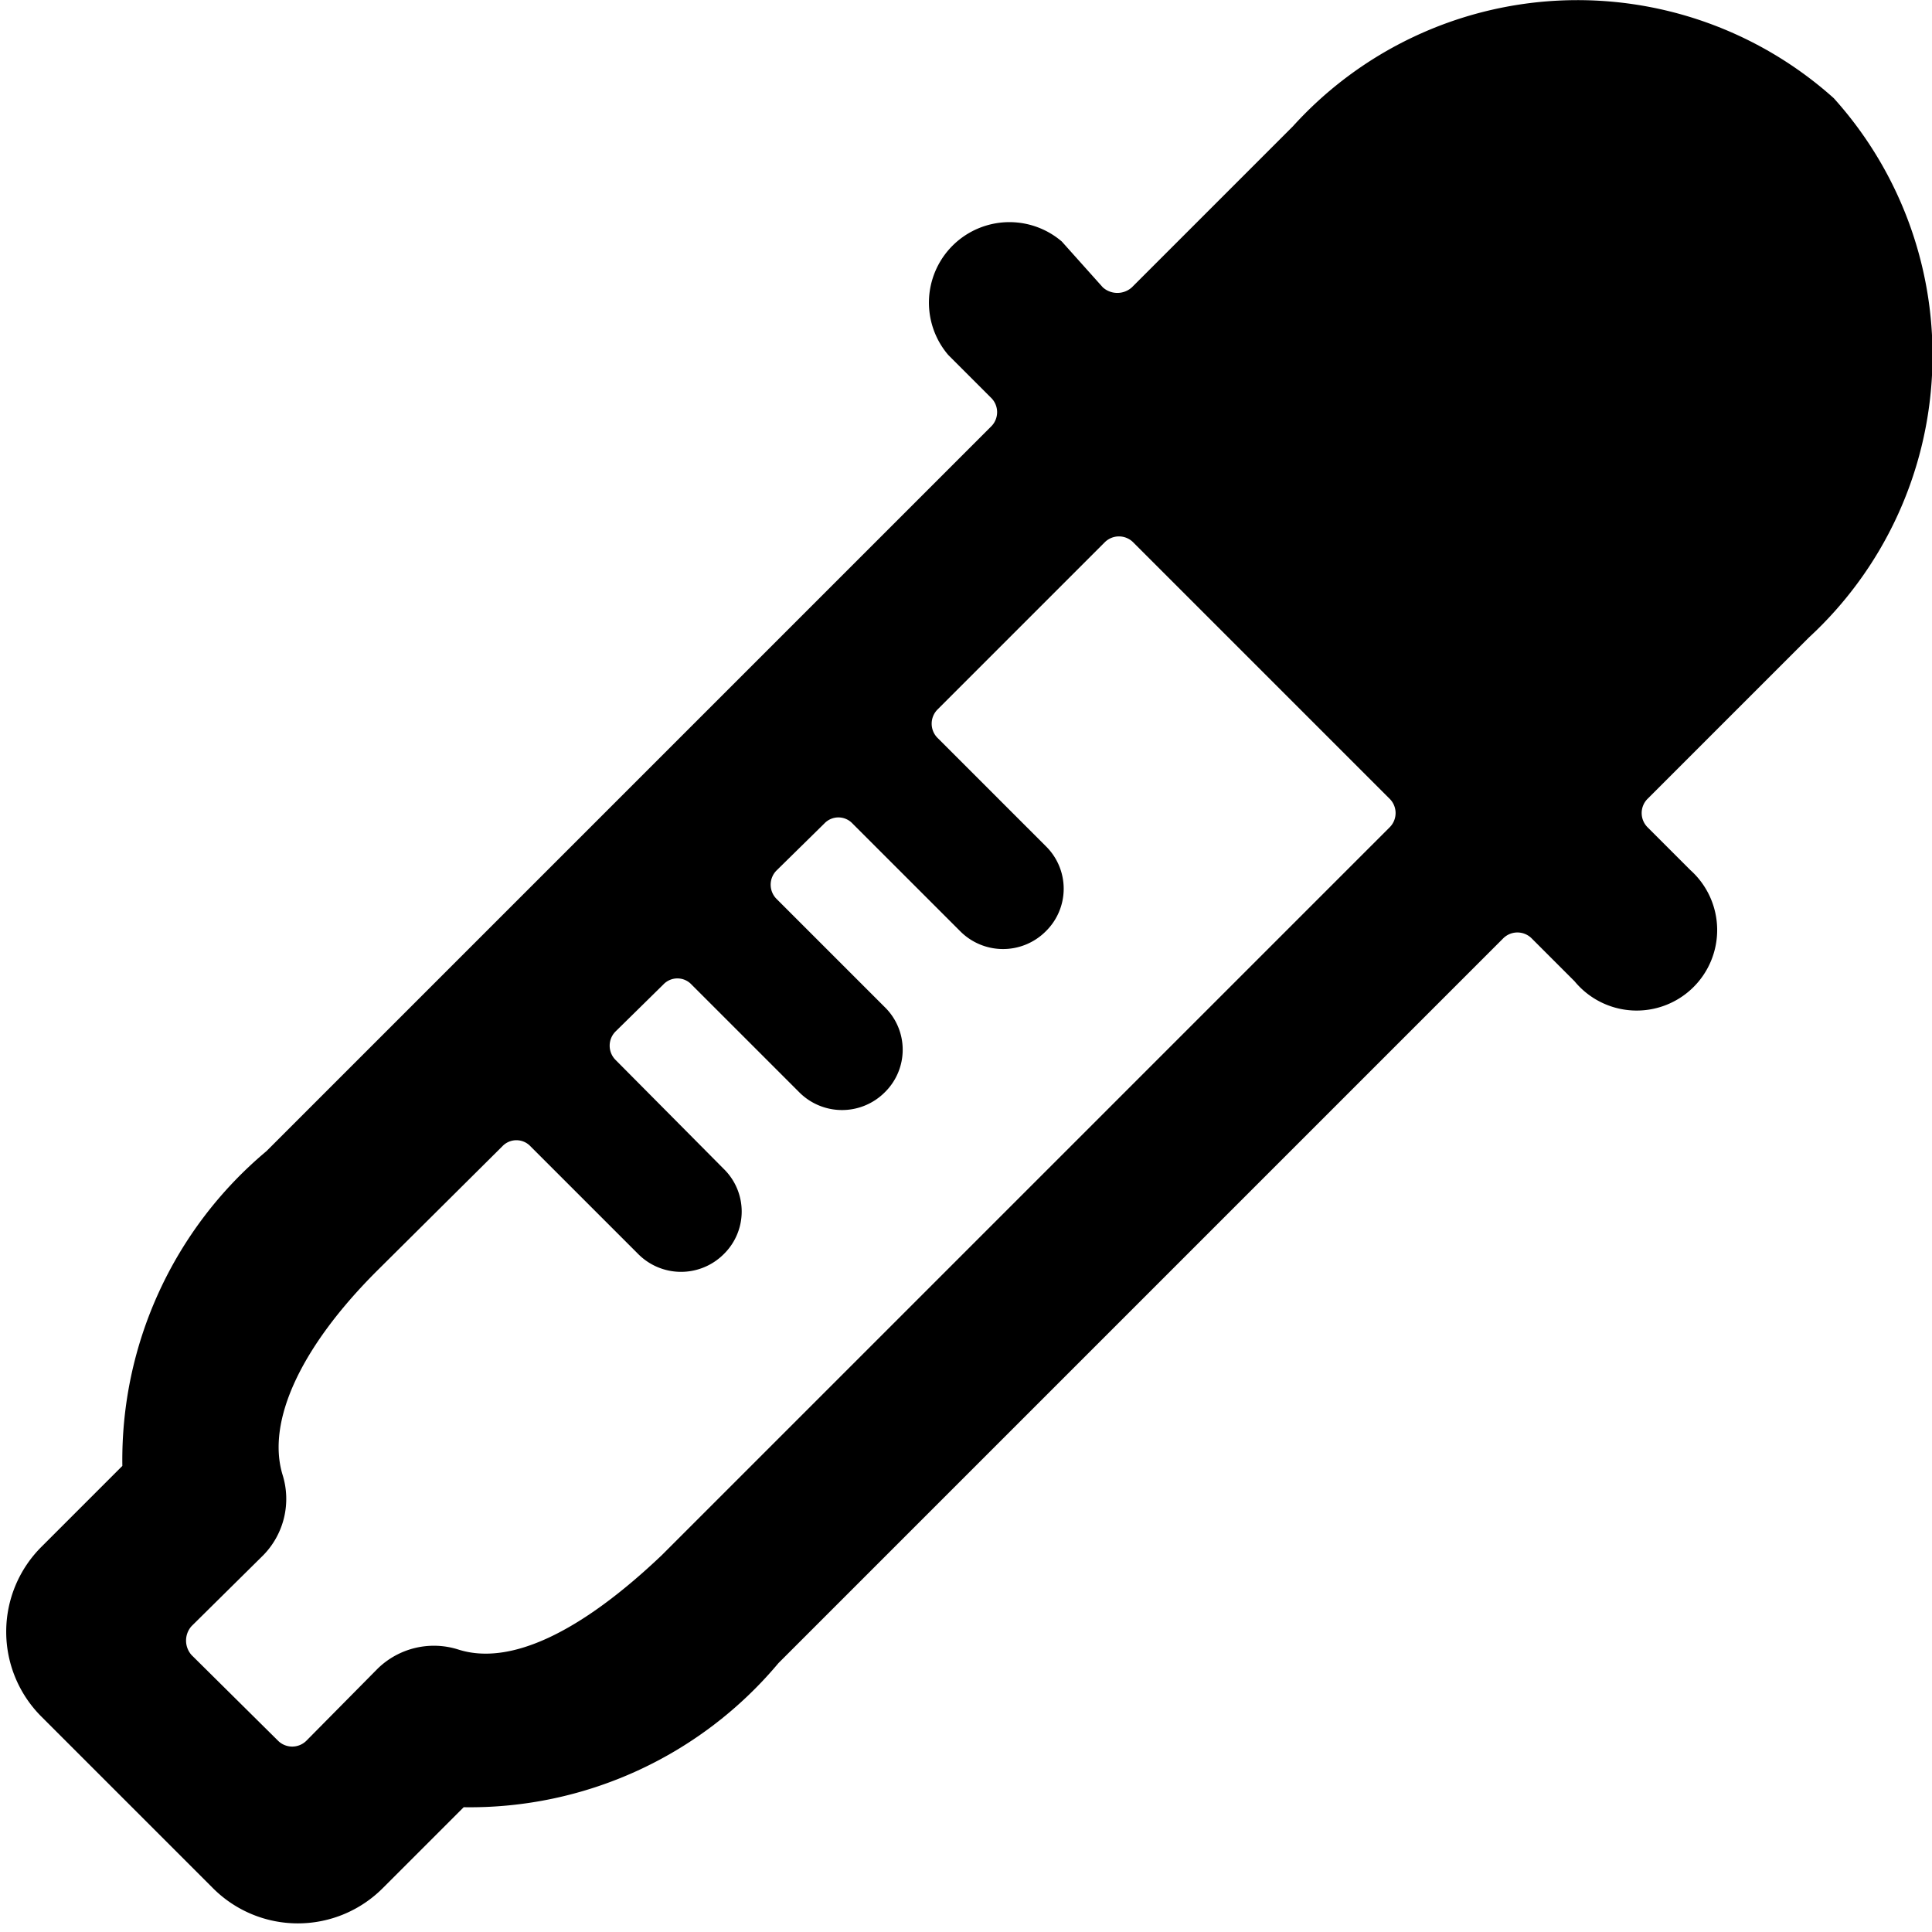 <svg xmlns="http://www.w3.org/2000/svg" viewBox="0 0 24 24" id="Color-Picker-2--Streamline-Ultimate"><desc>Color Picker 2 Streamline Icon: https://streamlinehq.com</desc><path d="M22.78 1.22a4.77 4.77 0 0 0 -6.72 0.35l-2 2a0.27 0.27 0 0 1 -0.36 0L13.19 3a1 1 0 0 0 -1.41 1.41l0.53 0.53a0.25 0.25 0 0 1 0 0.36l-9 9a5 5 0 0 0 -1.79 3.91l-1 1a1.49 1.49 0 0 0 0 2.12l2.12 2.12a1.49 1.49 0 0 0 2.12 0l1 -1a5 5 0 0 0 3.91 -1.79l9 -9a0.25 0.25 0 0 1 0.36 0l0.53 0.53A1 1 0 1 0 21 10.81l-0.53 -0.53a0.25 0.25 0 0 1 0 -0.36l2 -2a4.77 4.77 0 0 0 0.31 -6.7ZM8.22 19.32c-1 0.95 -1.88 1.38 -2.53 1.17a1 1 0 0 0 -1 0.24l-0.88 0.89a0.25 0.25 0 0 1 -0.36 0l-1.07 -1.06a0.27 0.27 0 0 1 0 -0.36l0.89 -0.88a1 1 0 0 0 0.24 -1c-0.2 -0.66 0.22 -1.58 1.17 -2.53l1.56 -1.55a0.24 0.24 0 0 1 0.35 0l1.34 1.34a0.75 0.75 0 0 0 1.06 0 0.74 0.74 0 0 0 0 -1.06l-1.34 -1.35a0.25 0.25 0 0 1 0 -0.36l0.59 -0.58a0.24 0.24 0 0 1 0.35 0l1.34 1.34a0.75 0.75 0 0 0 1.06 0 0.74 0.74 0 0 0 0 -1.06l-1.34 -1.34a0.25 0.25 0 0 1 0 -0.36l0.59 -0.58a0.24 0.24 0 0 1 0.35 0l1.34 1.34a0.75 0.75 0 0 0 1.06 0 0.74 0.74 0 0 0 0 -1.06l-1.34 -1.34a0.25 0.25 0 0 1 0 -0.36l2.07 -2.07a0.25 0.25 0 0 1 0.36 0l3.18 3.18a0.25 0.25 0 0 1 0 0.36Z" fill="#000000" stroke-width="1"></path></svg>